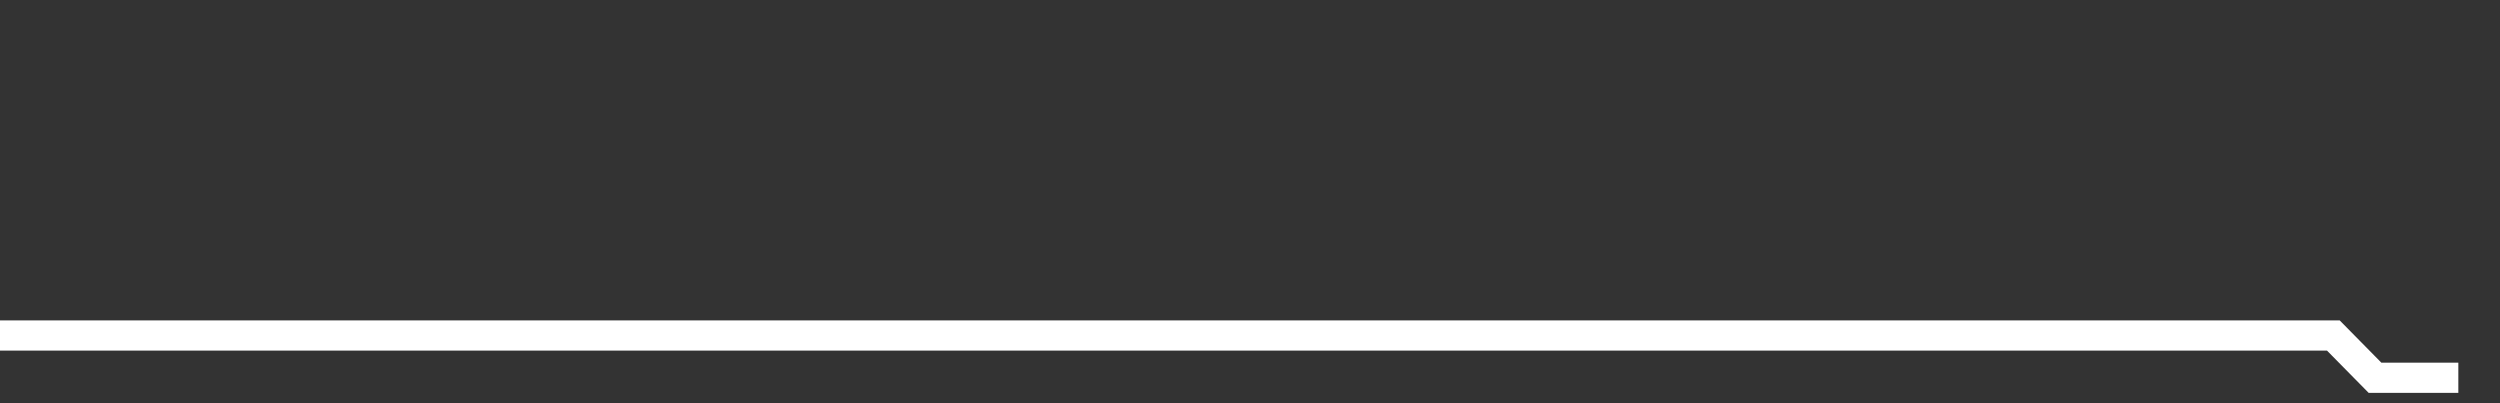 <svg xmlns="http://www.w3.org/2000/svg" width="248" height="40" viewBox="0 0 248 40" shape-rendering="auto"><rect x="0" y="0" width="248" height="40" fill="#333333" stroke="none"/><polyline points="0, 33.281 4.133, 33.281 8.267, 33.281 12.4, 33.281 16.533, 33.281 20.667, 33.281 24.8, 33.281 28.933, 33.281 33.067, 33.281 37.2, 33.281 41.333, 33.281 45.467, 33.281 49.6, 33.281 53.733, 33.281 57.867, 33.281 62, 33.281 66.133, 33.281 70.267, 33.281 74.4, 33.281 78.533, 33.281 82.667, 33.281 86.8, 33.281 90.933, 33.281 95.067, 33.281 99.2, 33.281 103.333, 33.281 107.467, 33.281 111.6, 33.281 115.733, 33.281 119.867, 33.281 124, 33.281 128.133, 33.281 132.267, 33.281 136.4, 33.281 140.533, 33.281 144.667, 33.281 148.8, 33.281 152.933, 33.281 157.067, 33.281 161.2, 33.281 165.333, 33.281 169.467, 33.281 173.6, 33.281 177.733, 33.281 181.867, 33.281 186, 33.281 190.133, 33.281 194.267, 33.281 198.4, 33.281 202.533, 33.281 206.667, 33.281 210.8, 33.281 214.933, 33.281 219.067, 33.281 223.2, 33.281 227.333, 33.281 231.467, 33.281 235.6, 37.474 239.733, 37.474 243.867, 37.474 248" stroke="#fff" stroke-width="3" stroke-opacity="1" fill="none" fill-opacity="0"></polyline></svg>